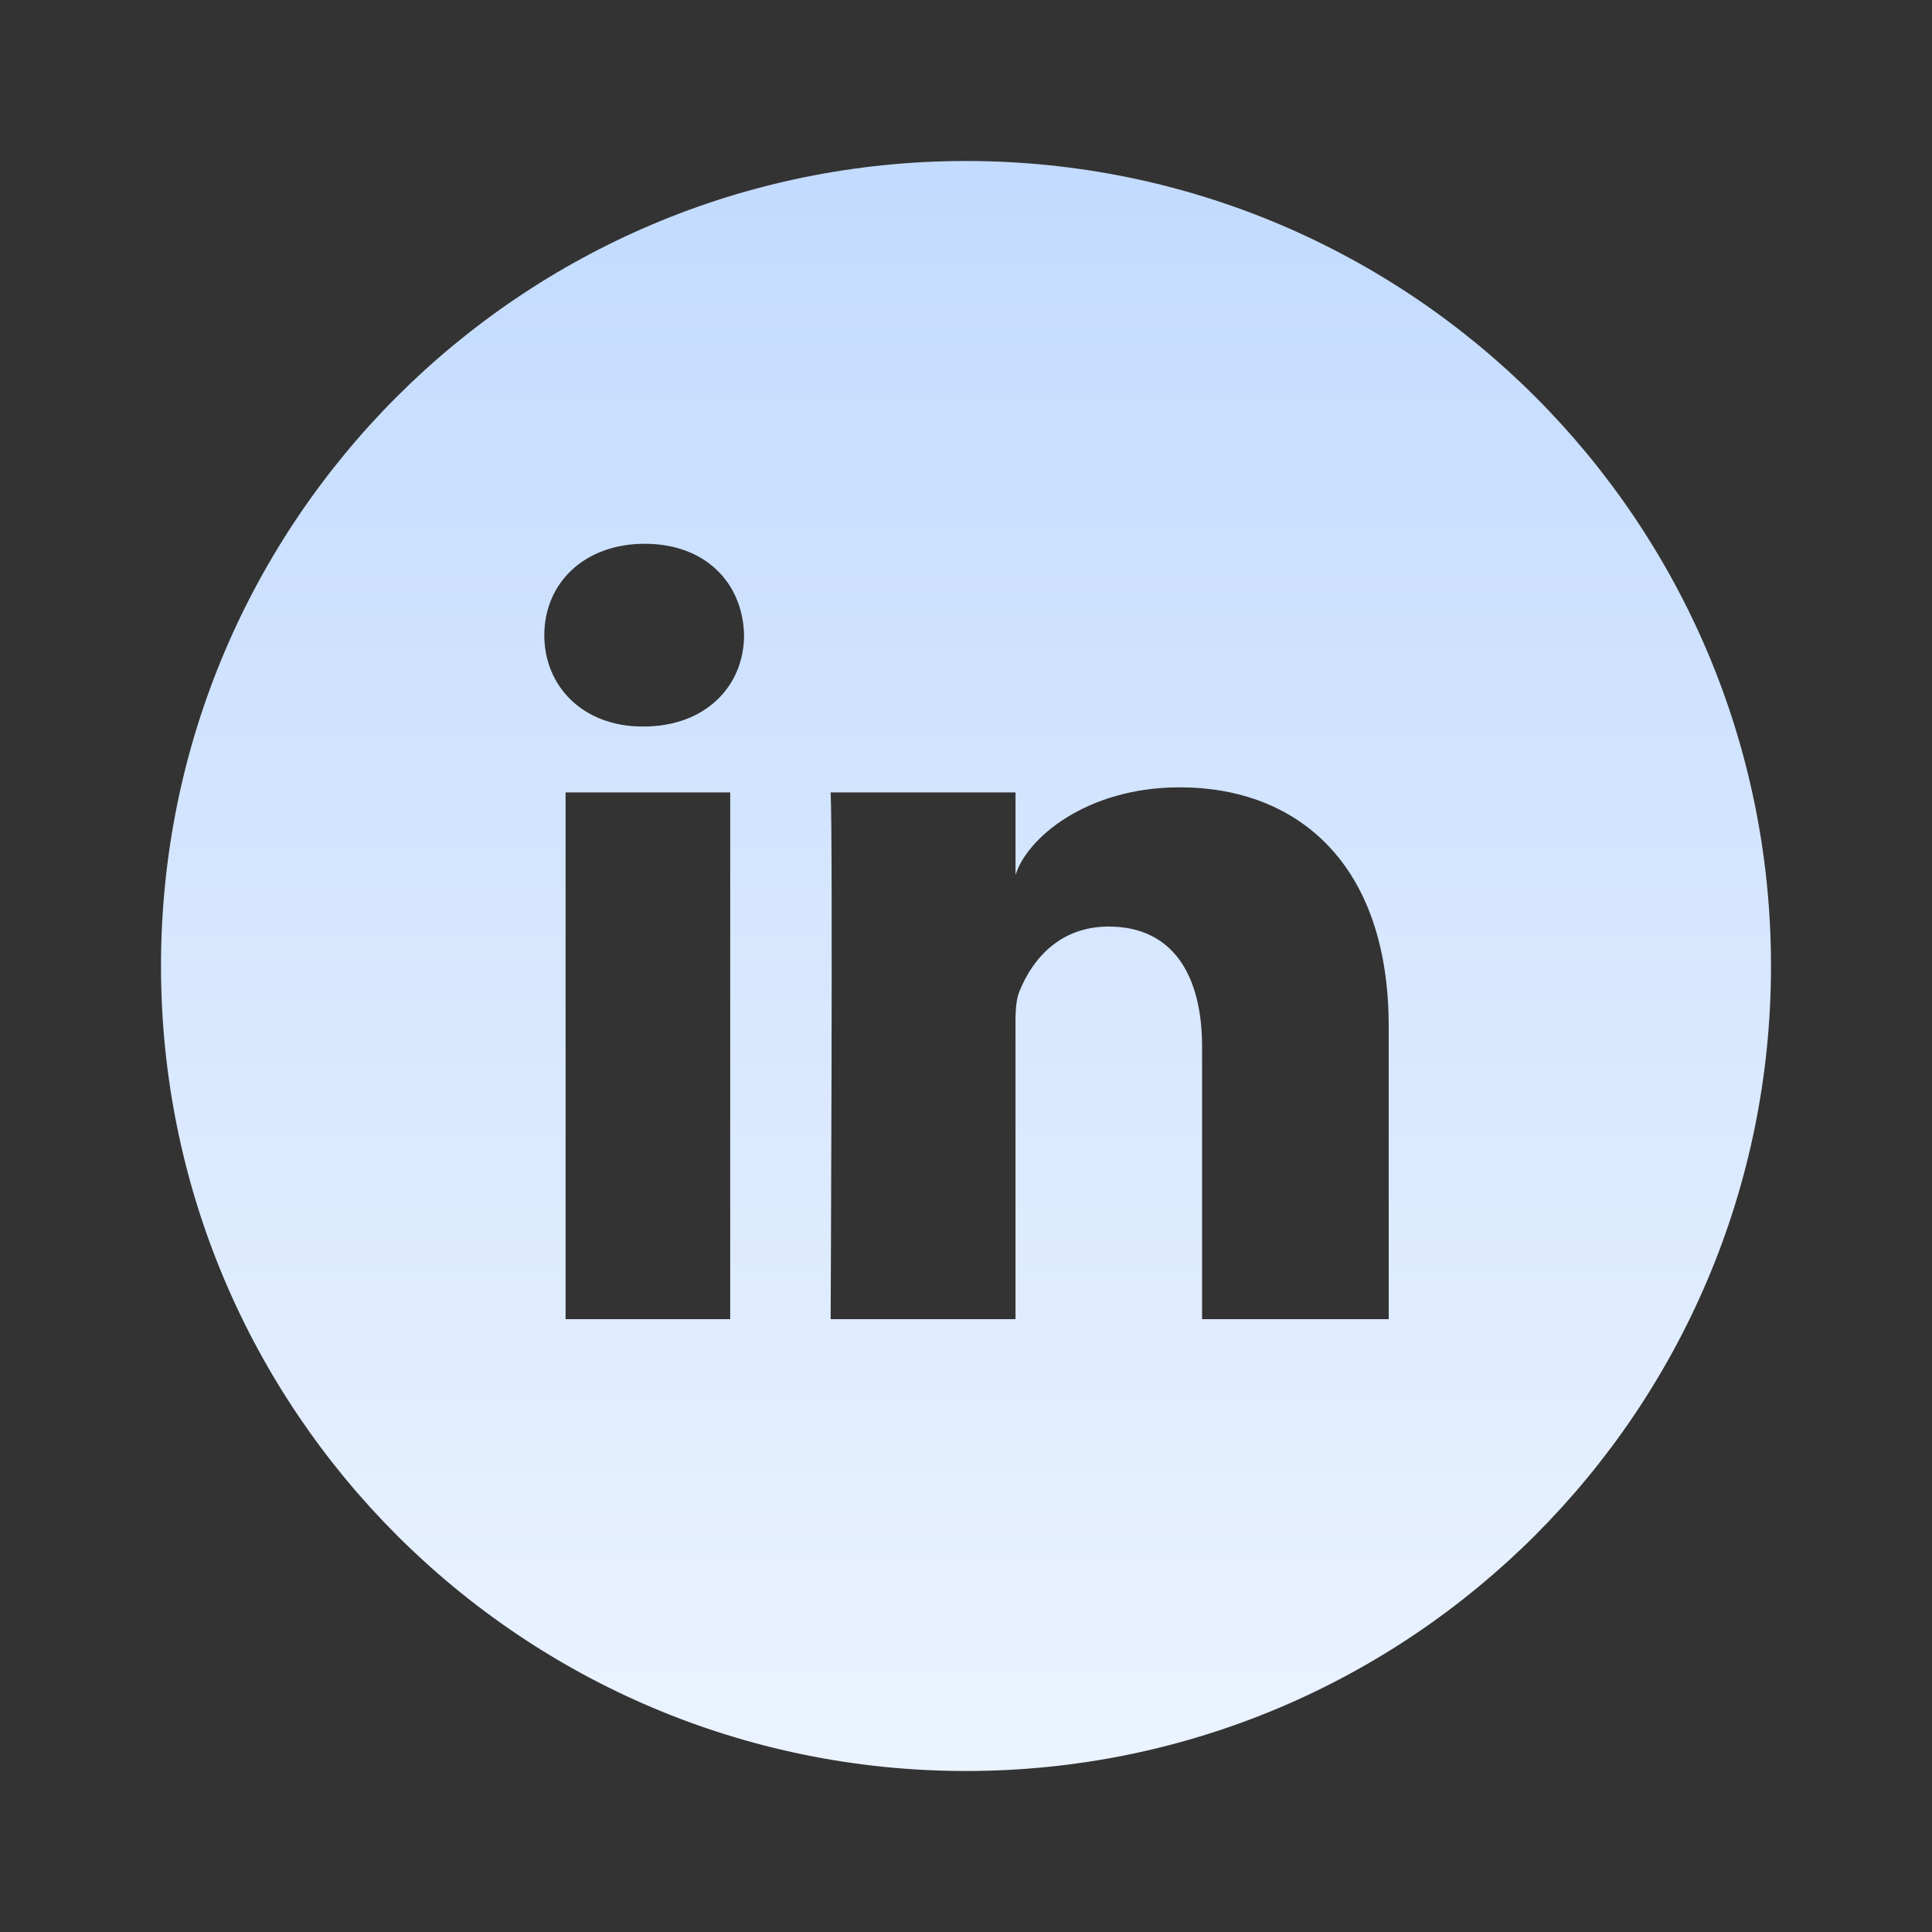 <svg width="48" height="48" viewBox="0 0 48 48" fill="none" xmlns="http://www.w3.org/2000/svg">
<rect x="0" y="0" width="48" height="48" fill="#333333" stroke="none"/>
<path d="M24 4C35.047 4 44 12.954 44 23.999C44 35.044 35.047 44 24 44C12.954 44 4 35.044 4 23.999C4 12.954 12.954 4 24 4ZM14.052 19.688V32.774H18.142V19.688H14.052ZM29.314 19.561C26.97 19.561 25.502 20.843 25.23 21.741V19.688H20.637C20.696 20.781 20.637 32.774 20.637 32.774H25.23V25.692C25.23 25.298 25.213 24.905 25.331 24.623C25.647 23.836 26.325 23.02 27.545 23.02C29.14 23.02 29.865 24.229 29.865 26.002V32.774H34.502V25.497C34.502 21.444 32.219 19.562 29.314 19.561ZM16.02 13.51C14.511 13.51 13.523 14.49 13.523 15.782C13.523 17.05 14.482 18.05 15.962 18.05H15.991C17.528 18.05 18.486 17.046 18.486 15.778C18.457 14.487 17.529 13.51 16.02 13.51Z" fill="url(#paint0_linear_261_5537)"/>
<defs>
<linearGradient id="paint0_linear_261_5537" x1="24" y1="4" x2="24" y2="44" gradientUnits="userSpaceOnUse">
<stop stop-color="#C2DBFE"/>
<stop offset="1" stop-color="#EBF3FF"/>
</linearGradient>
</defs>
</svg>
